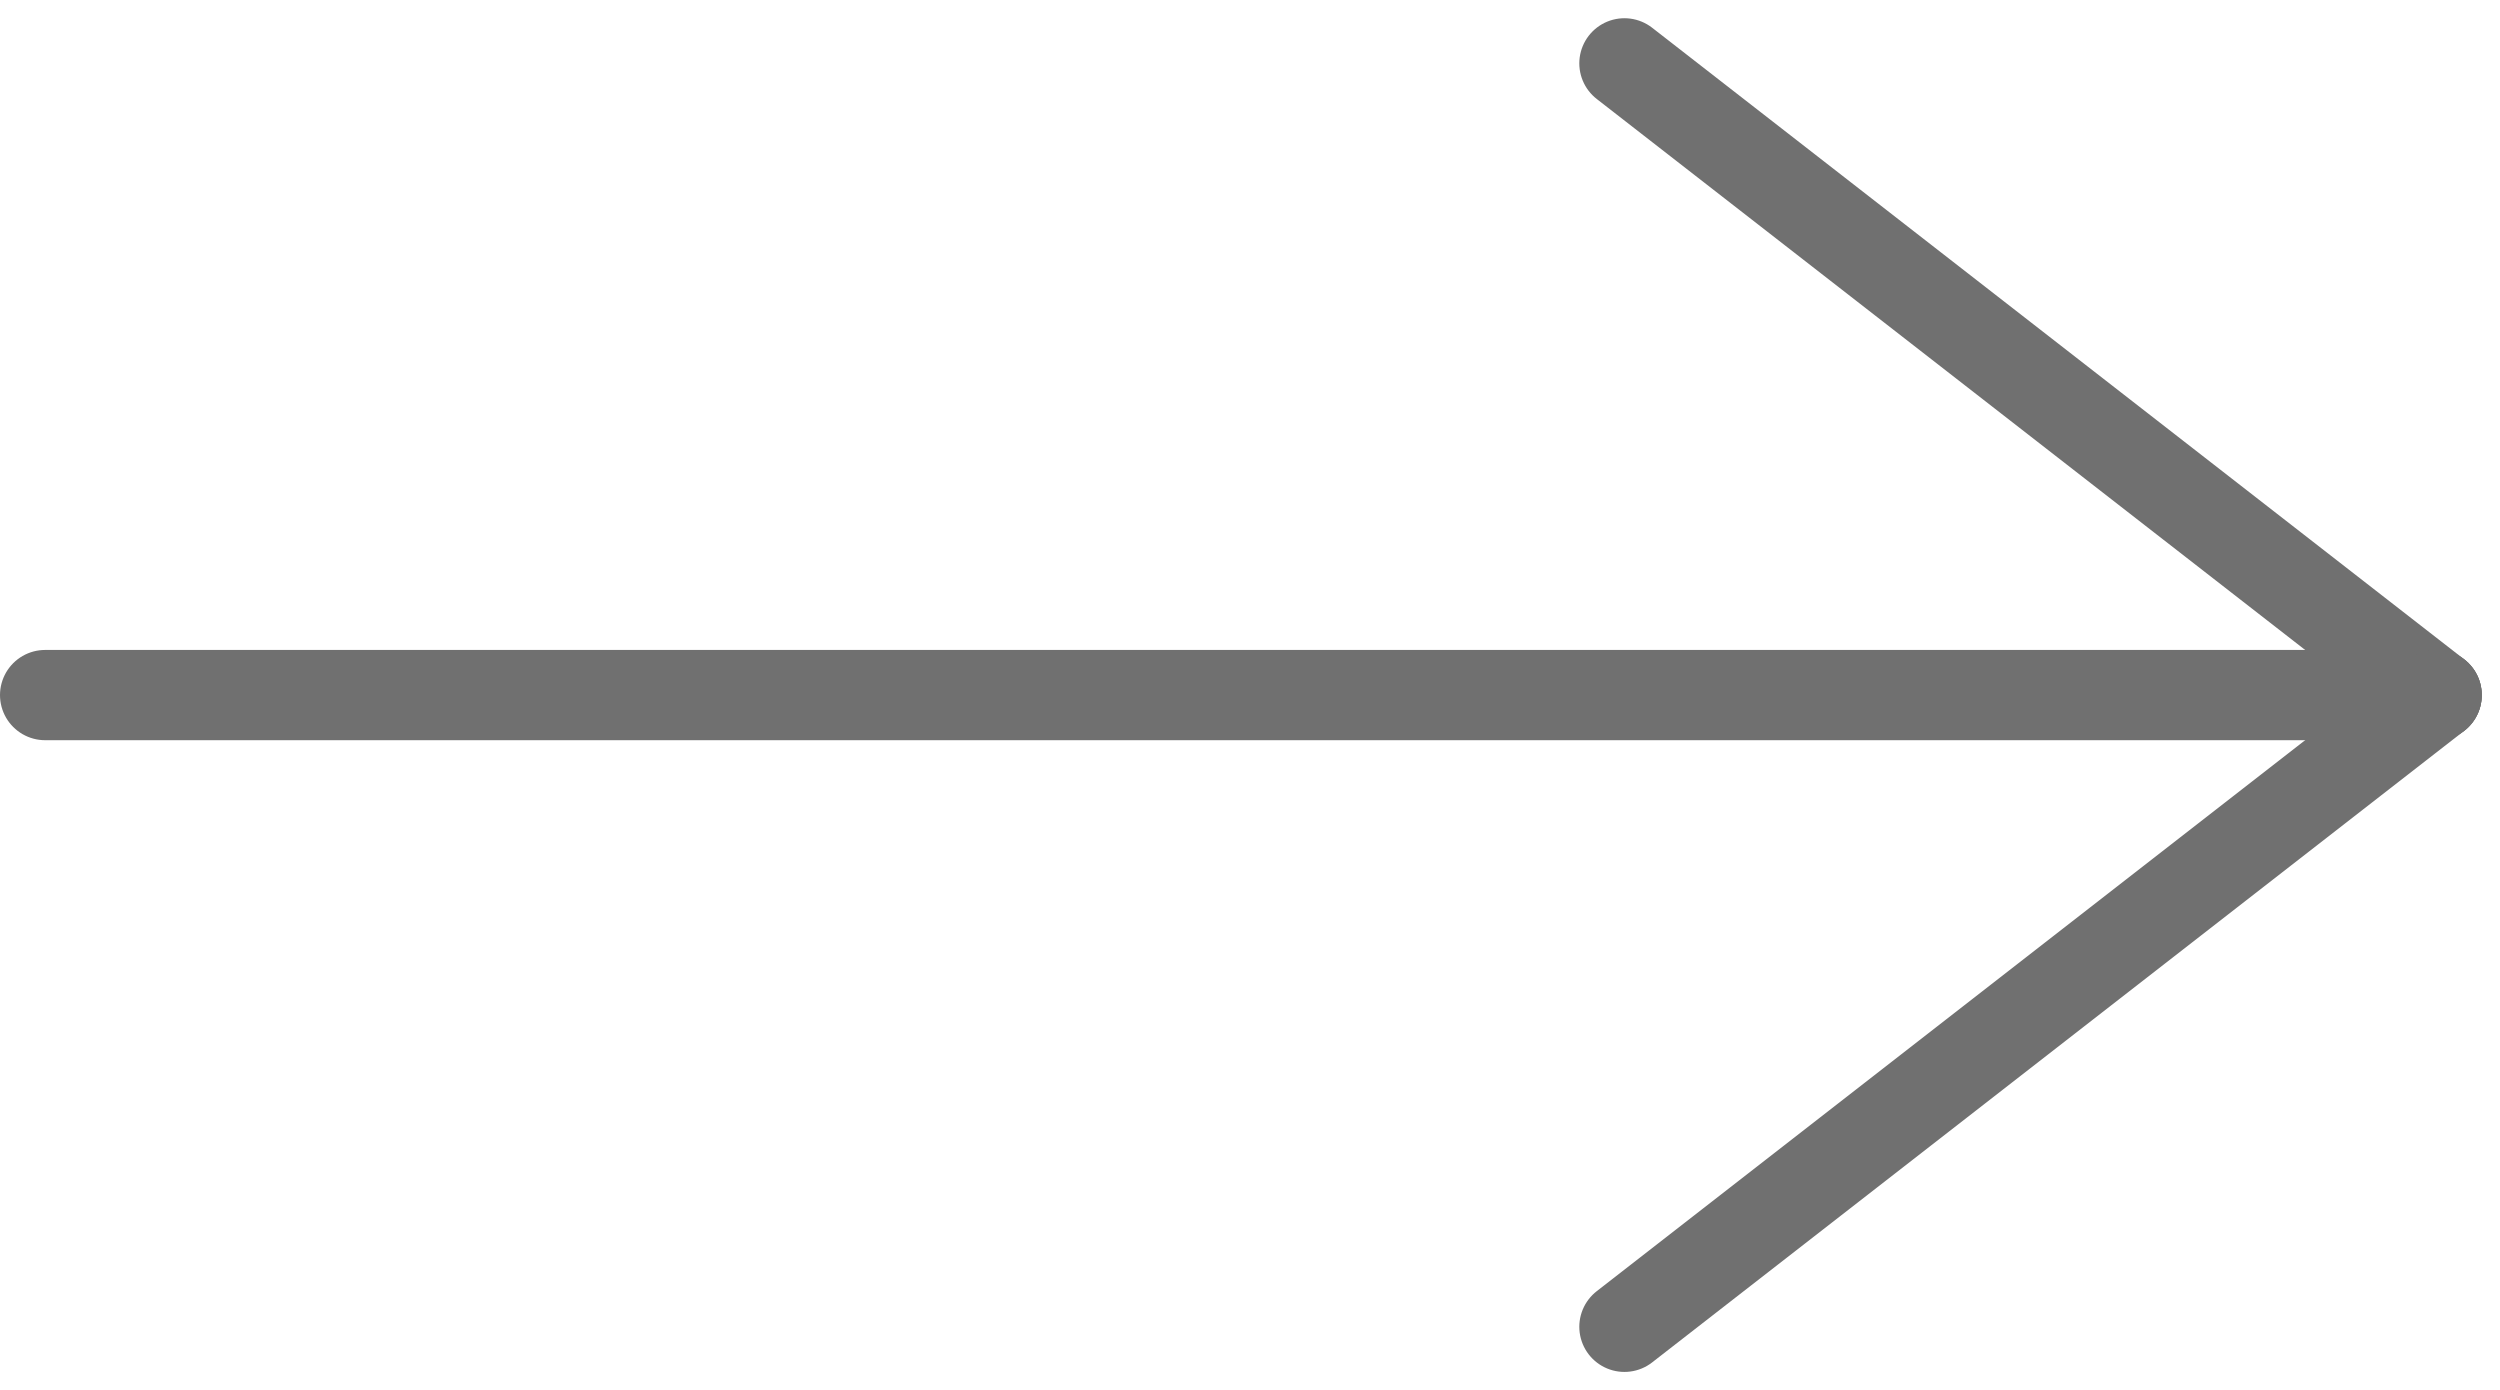 <svg xmlns="http://www.w3.org/2000/svg" width="27.702" height="15.403" viewBox="0 0 27.702 15.403">
  <g id="Group_1091" data-name="Group 1091" transform="translate(-1186 -1536.798)">
    <line id="Line_97" data-name="Line 97" x1="26.5" transform="translate(1186.5 1544.5)" fill="none" stroke="#707070" stroke-linecap="round" stroke-width="1"/>
    <line id="Line_98" data-name="Line 98" x2="9" y2="7" transform="translate(1204 1537.5)" fill="none" stroke="#707070" stroke-linecap="round" stroke-width="1"/>
    <line id="Line_99" data-name="Line 99" y1="7" x2="9" transform="translate(1204 1544.5)" fill="none" stroke="#707070" stroke-linecap="round" stroke-width="1"/>
  </g>
</svg>
